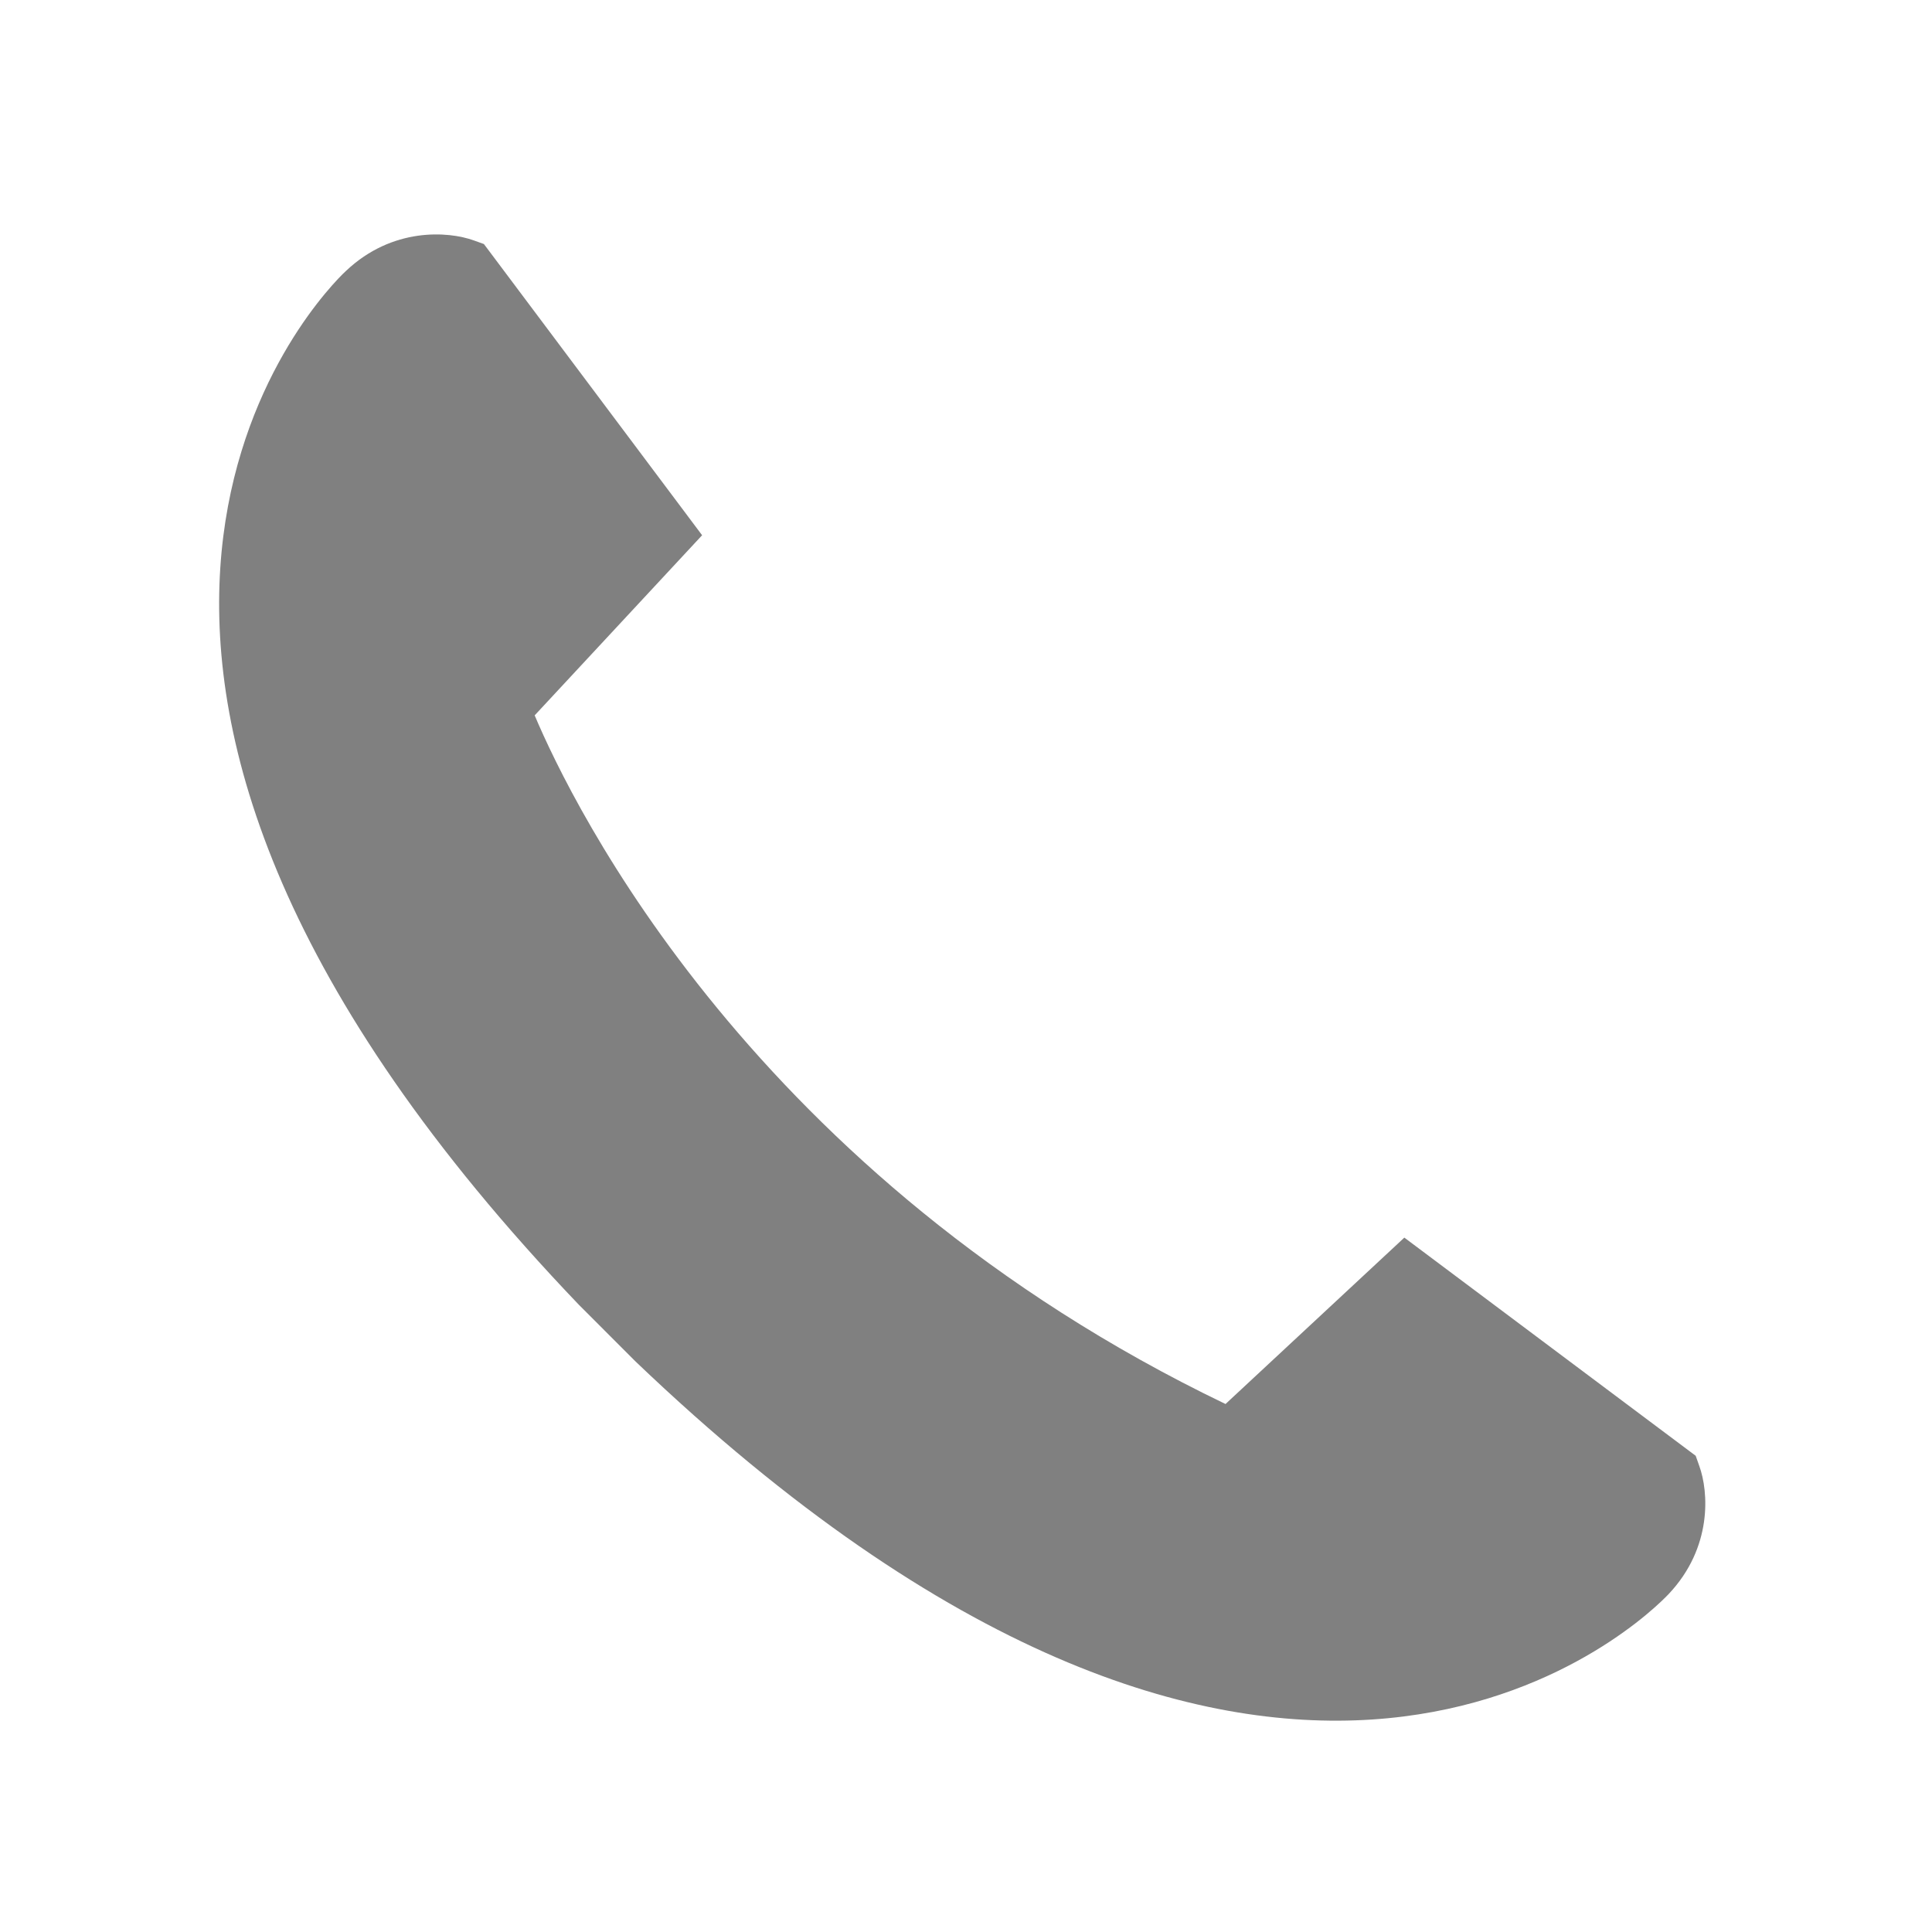 <svg width="51" height="51" viewBox="0 0 51 51" fill="none" xmlns="http://www.w3.org/2000/svg">
<path d="M32.348 37.061C19.88 31.068 15.106 21.232 14.114 18.884L18.534 14.129L12.774 6.442L12.509 6.347C11.83 6.101 10.357 5.997 9.138 7.147L9.043 7.238C8.007 8.275 -0.609 17.829 15.28 34.442L16.777 35.94C33.378 51.813 42.932 43.197 43.968 42.161L44.051 42.076C45.21 40.846 45.103 39.371 44.856 38.695L44.762 38.429L37.071 32.67L32.348 37.065V37.061Z" fill="#808080"/>
</svg>
